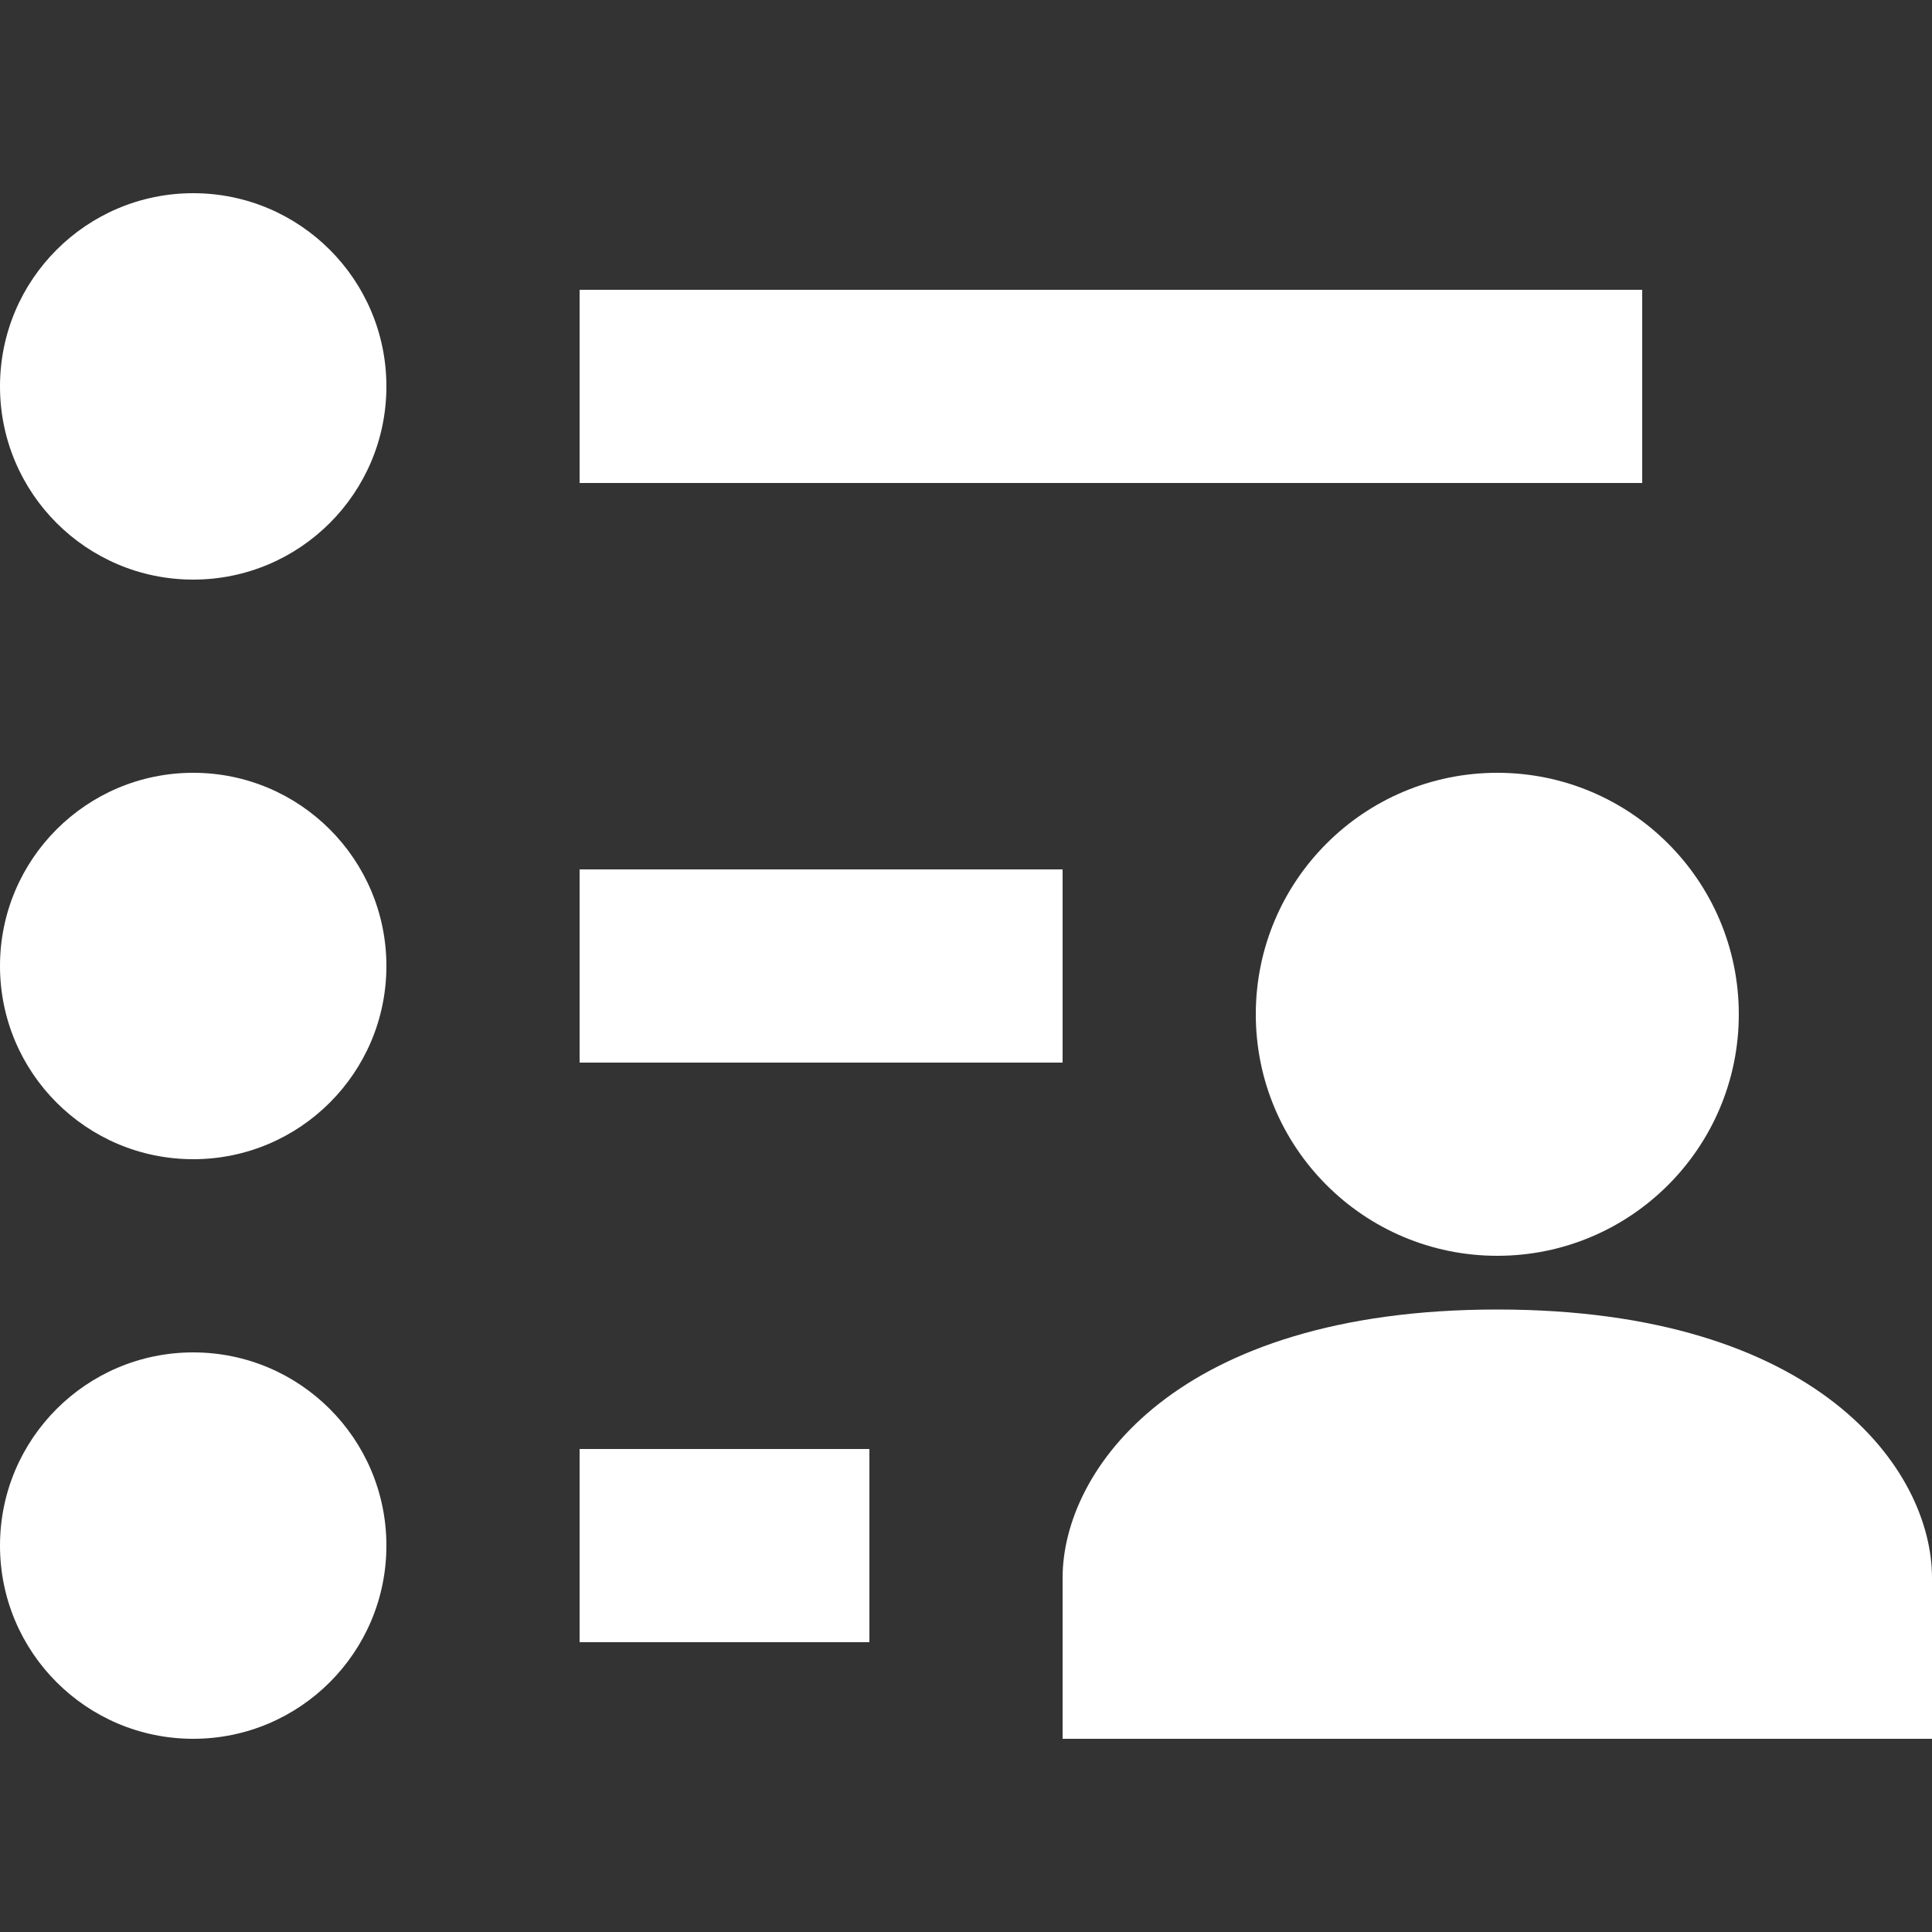 <?xml version="1.0" encoding="UTF-8"?><svg xmlns="http://www.w3.org/2000/svg" width="20" height="20" viewBox="0 0 20 20"><rect x="0" y="0" width="20" height="20" fill="#333333" stroke="none"/><title>user contributions</title><g fill="#fff"><path d="M6 15h3v2H6zm0-6h5v2H6zm0-6h11v2H6z"/><circle cx="2" cy="4" r="2"/><circle cx="2" cy="10" r="2"/><circle cx="2" cy="16" r="2"/><path d="M15.5 13.556c-3.33 0-4.5 1.666-4.5 2.777V18h9v-1.667c0-1.11-1.17-2.777-4.5-2.777z"/><circle cx="15.5" cy="10.5" r="2.5"/></g></svg>